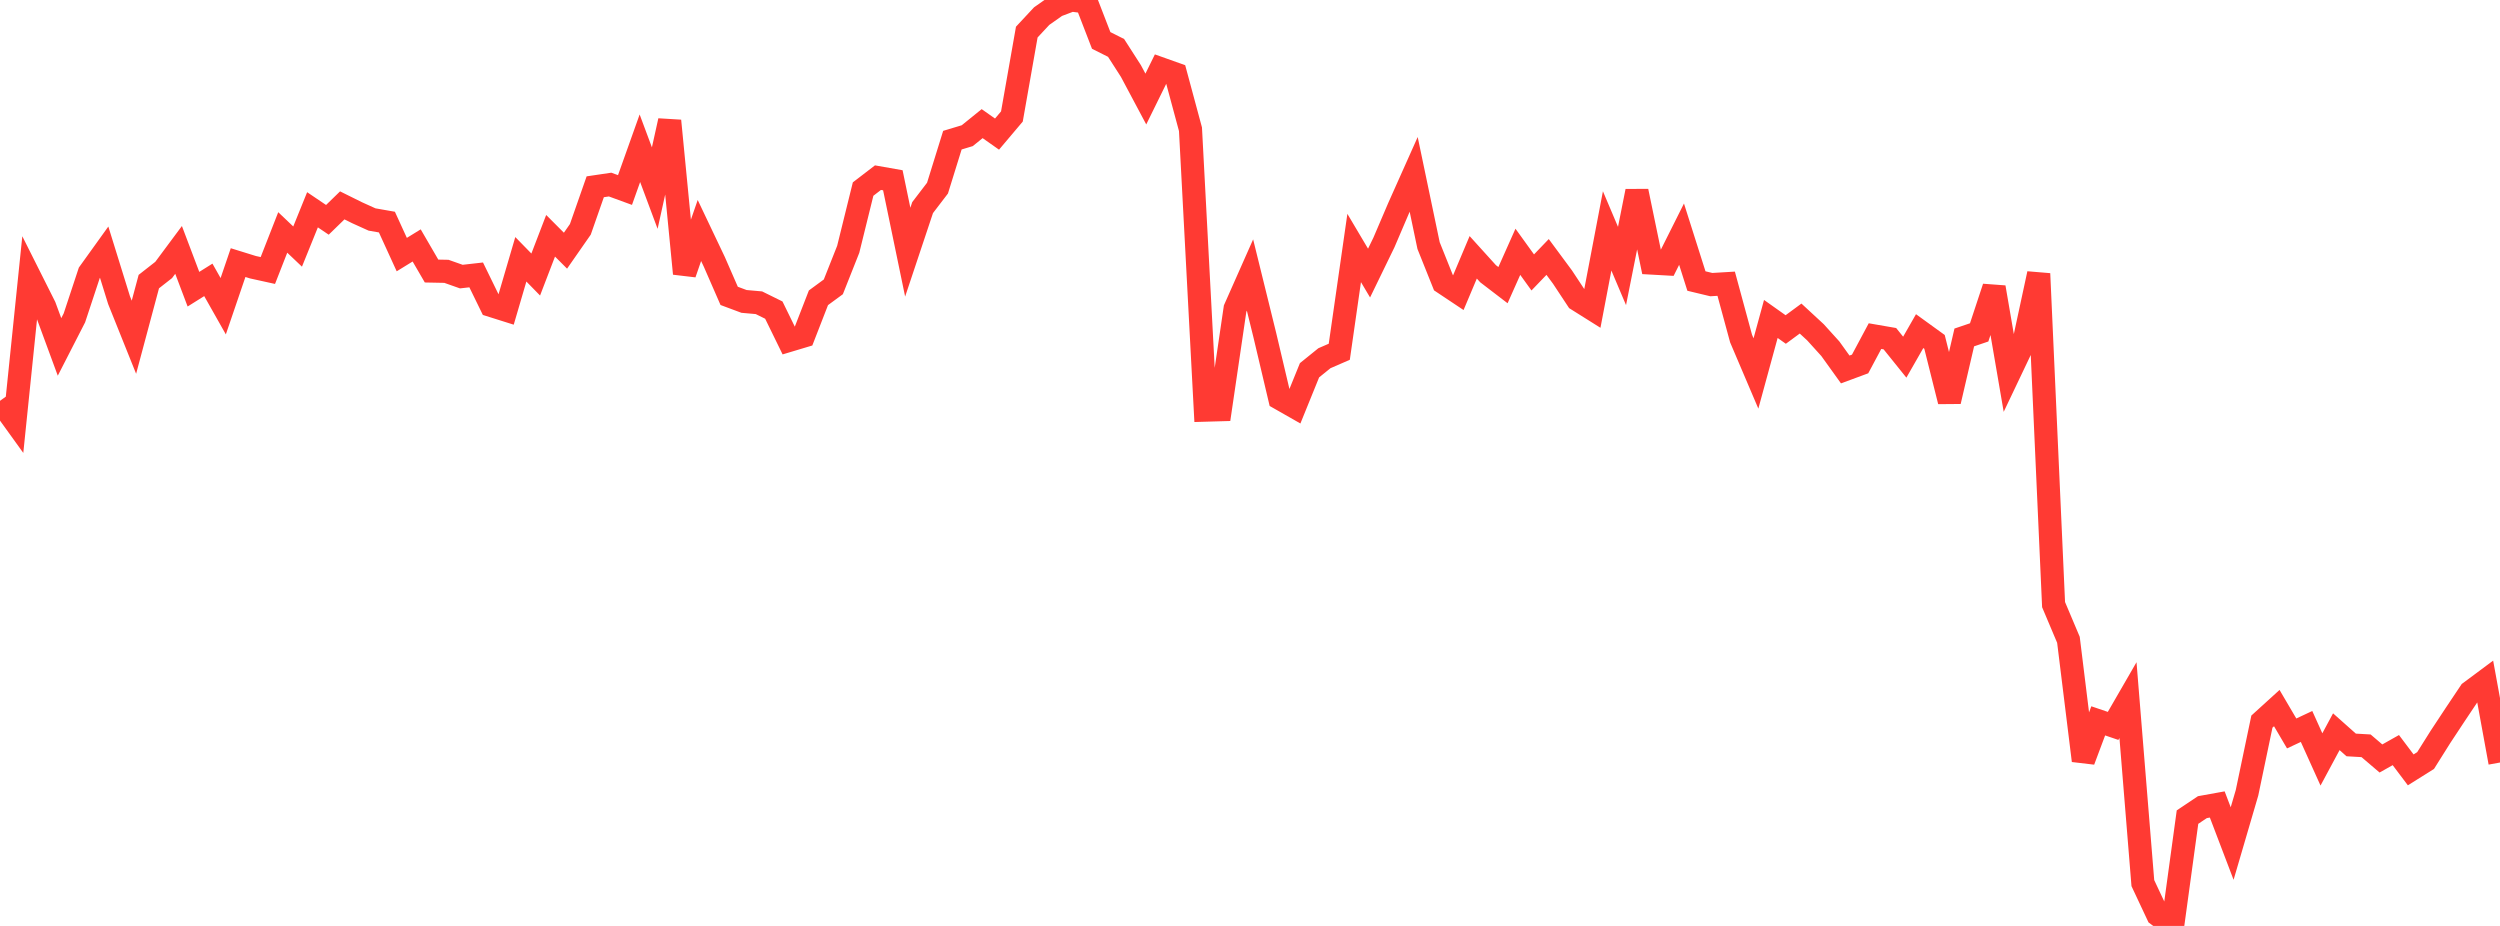 <?xml version="1.0" standalone="no"?>
<!DOCTYPE svg PUBLIC "-//W3C//DTD SVG 1.1//EN" "http://www.w3.org/Graphics/SVG/1.1/DTD/svg11.dtd">

<svg width="135" height="50" viewBox="0 0 135 50" preserveAspectRatio="none" 
  xmlns="http://www.w3.org/2000/svg"
  xmlns:xlink="http://www.w3.org/1999/xlink">


<polyline points="0.0, 21.645 0.804, 22.76 1.607, 14.952 2.411, 16.554 3.214, 18.734 4.018, 17.165 4.821, 14.736 5.625, 13.617 6.429, 16.209 7.232, 18.21 8.036, 15.206 8.839, 14.577 9.643, 13.495 10.446, 15.617 11.25, 15.113 12.054, 16.536 12.857, 14.181 13.661, 14.43 14.464, 14.607 15.268, 12.552 16.071, 13.315 16.875, 11.328 17.679, 11.871 18.482, 11.09 19.286, 11.489 20.089, 11.852 20.893, 11.993 21.696, 13.748 22.5, 13.253 23.304, 14.636 24.107, 14.652 24.911, 14.936 25.714, 14.845 26.518, 16.492 27.321, 16.745 28.125, 14.002 28.929, 14.825 29.732, 12.732 30.536, 13.537 31.339, 12.384 32.143, 10.086 32.946, 9.967 33.75, 10.261 34.554, 8.005 35.357, 10.157 36.161, 6.522 36.964, 14.774 37.768, 12.447 38.571, 14.135 39.375, 15.977 40.179, 16.277 40.982, 16.348 41.786, 16.745 42.589, 18.387 43.393, 18.146 44.196, 16.08 45.0, 15.49 45.804, 13.462 46.607, 10.21 47.411, 9.593 48.214, 9.735 49.018, 13.617 49.821, 11.211 50.625, 10.159 51.429, 7.569 52.232, 7.327 53.036, 6.676 53.839, 7.242 54.643, 6.29 55.446, 1.733 56.25, 0.87 57.054, 0.304 57.857, 0.0 58.661, 0.106 59.464, 2.183 60.268, 2.587 61.071, 3.838 61.875, 5.348 62.679, 3.713 63.482, 3.999 64.286, 6.98 65.089, 22.147 65.893, 22.124 66.696, 16.665 67.5, 14.851 68.304, 18.114 69.107, 21.514 69.911, 21.972 70.714, 19.994 71.518, 19.344 72.321, 18.995 73.125, 13.391 73.929, 14.746 74.732, 13.093 75.536, 11.213 76.339, 9.416 77.143, 13.262 77.946, 15.267 78.75, 15.803 79.554, 13.895 80.357, 14.782 81.161, 15.398 81.964, 13.597 82.768, 14.712 83.571, 13.876 84.375, 14.963 85.179, 16.181 85.982, 16.685 86.786, 12.468 87.589, 14.363 88.393, 10.325 89.196, 14.205 90.0, 14.25 90.804, 12.645 91.607, 15.176 92.411, 15.369 93.214, 15.321 94.018, 18.282 94.821, 20.167 95.625, 17.223 96.429, 17.793 97.232, 17.202 98.036, 17.945 98.839, 18.832 99.643, 19.951 100.446, 19.654 101.25, 18.15 102.054, 18.289 102.857, 19.287 103.661, 17.881 104.464, 18.462 105.268, 21.673 106.071, 18.222 106.875, 17.949 107.679, 15.517 108.482, 20.192 109.286, 18.503 110.089, 14.779 110.893, 32.649 111.696, 34.55 112.5, 41.073 113.304, 38.926 114.107, 39.199 114.911, 37.807 115.714, 47.688 116.518, 49.401 117.321, 50.0 118.125, 44.124 118.929, 43.586 119.732, 43.441 120.536, 45.551 121.339, 42.81 122.143, 38.967 122.946, 38.237 123.75, 39.606 124.554, 39.229 125.357, 41.009 126.161, 39.513 126.964, 40.227 127.768, 40.273 128.571, 40.958 129.375, 40.505 130.179, 41.573 130.982, 41.07 131.786, 39.791 132.589, 38.574 133.393, 37.372 134.196, 36.775 135.0, 41.176" fill="none" stroke="#ff3a33" stroke-width="1.25"/>

</svg>